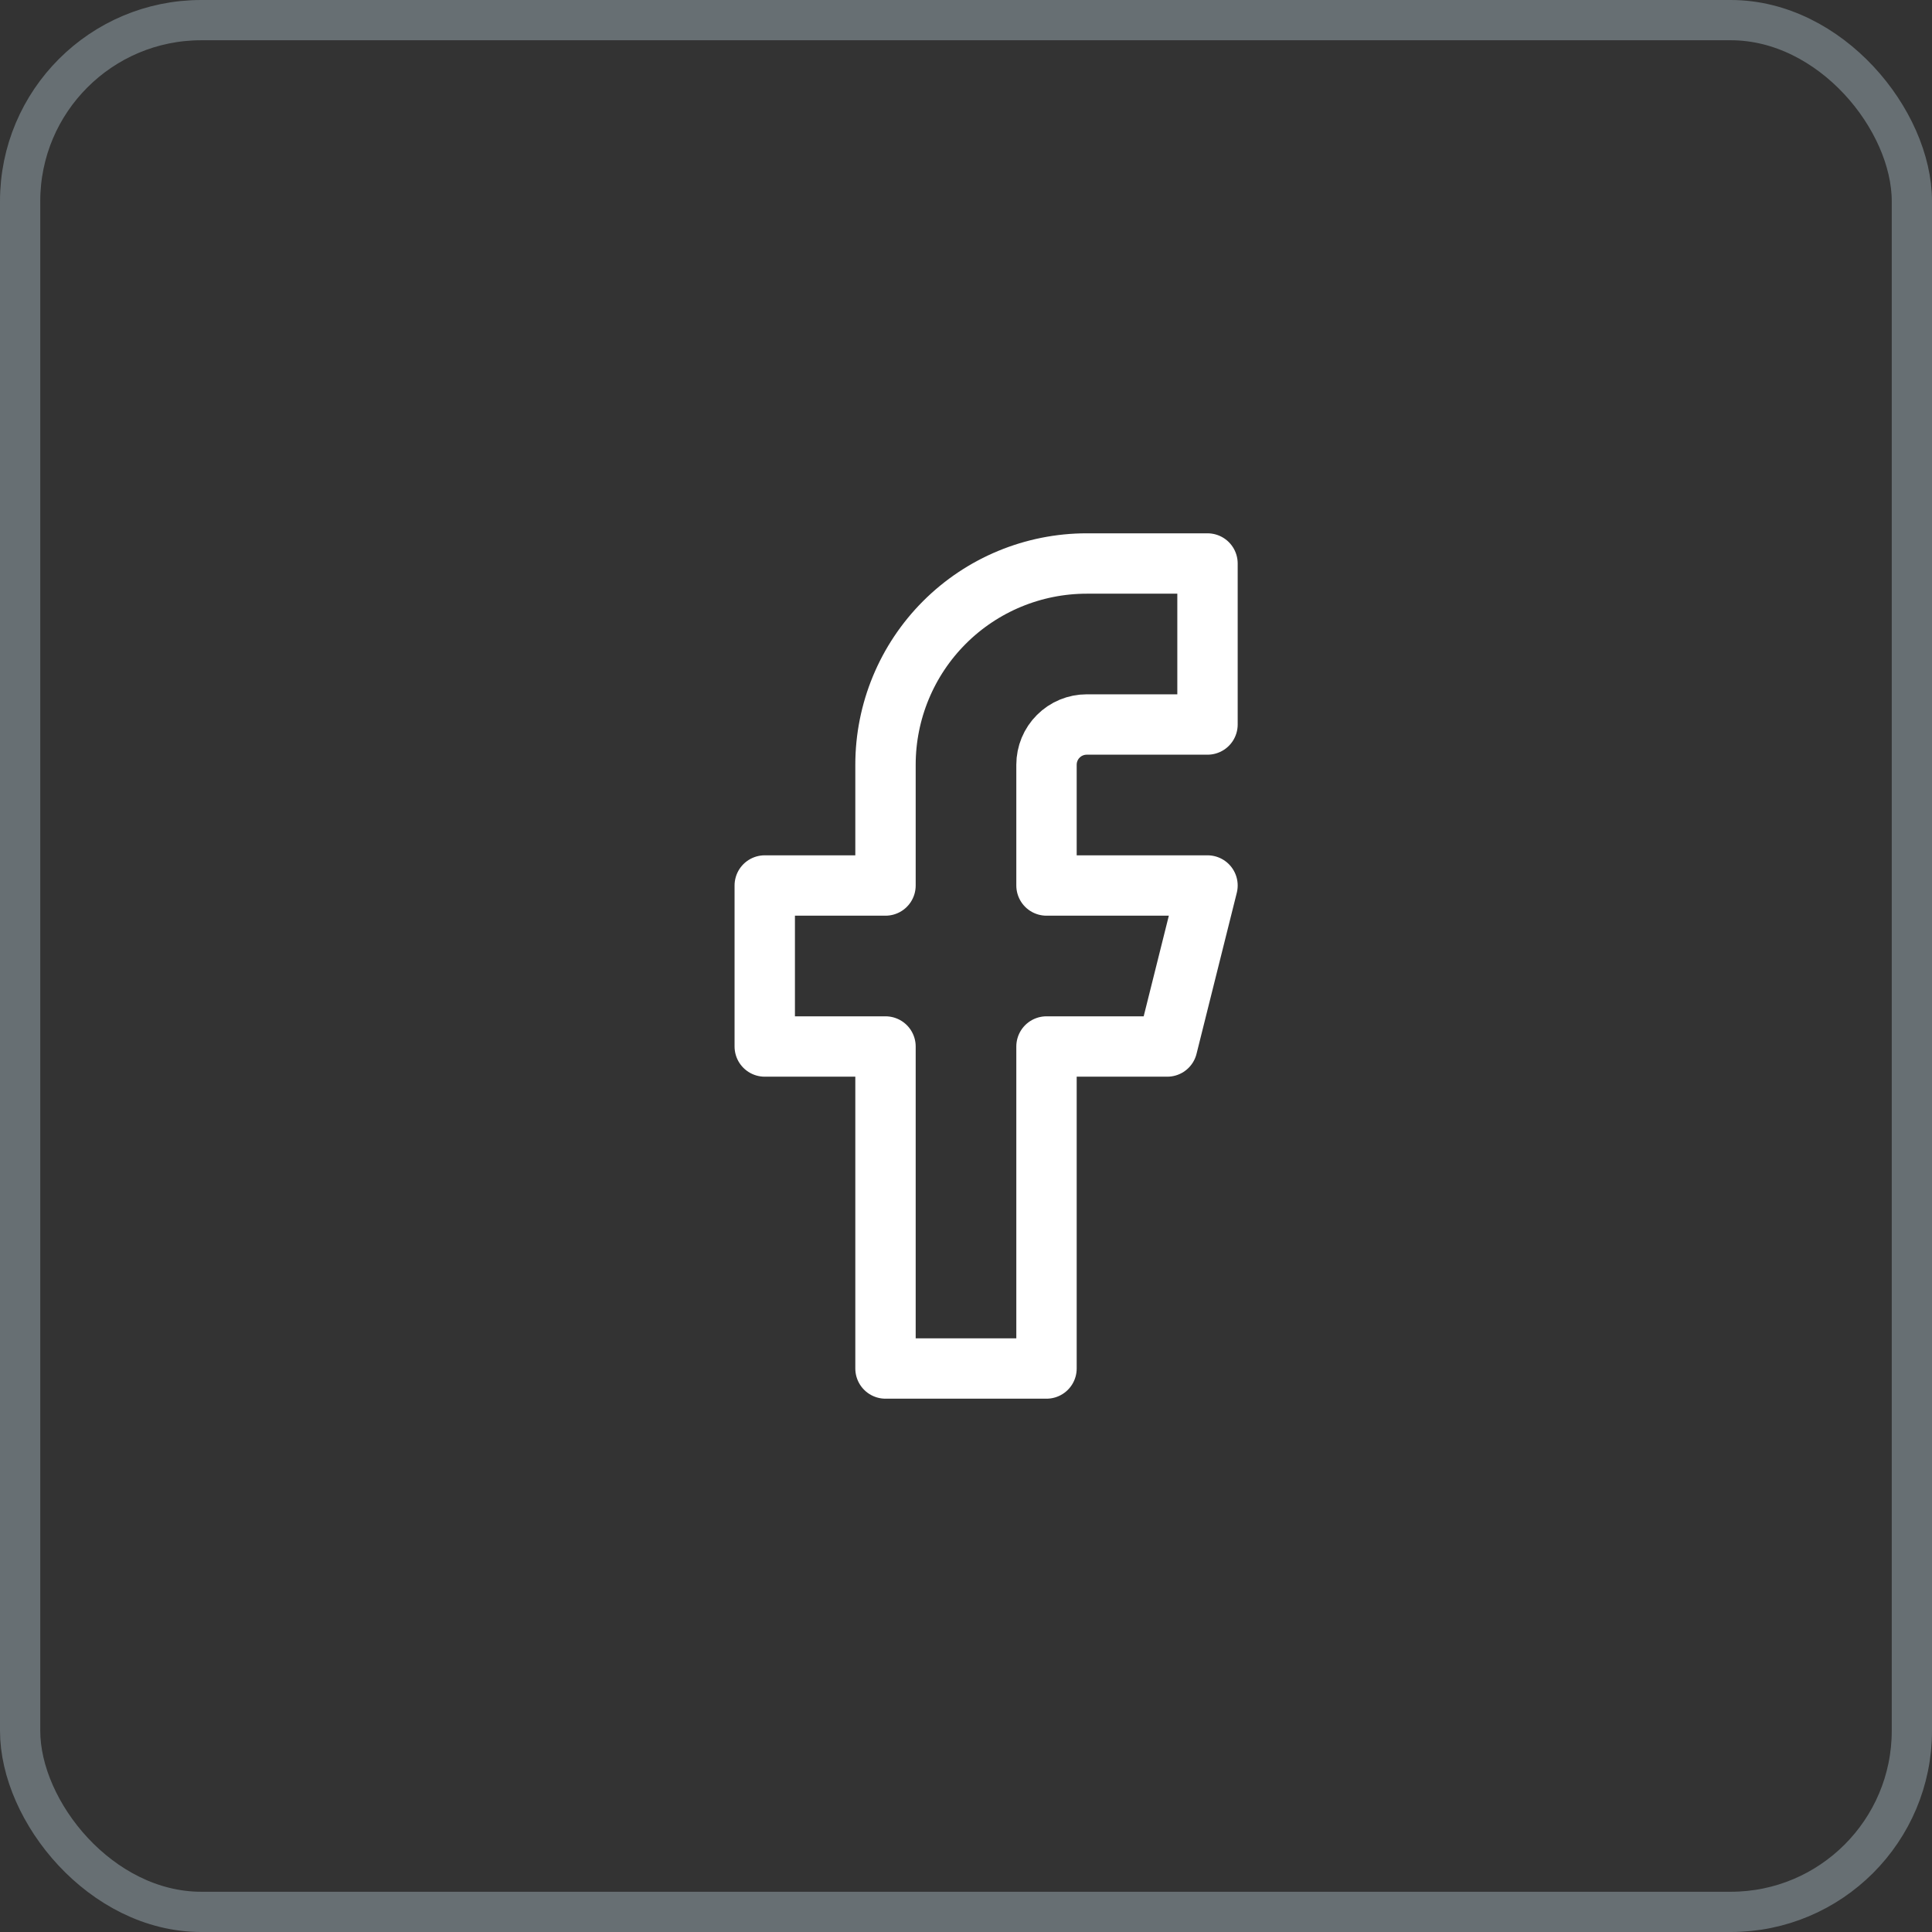 <svg width="48" height="48" viewBox="0 0 48 48" fill="none" xmlns="http://www.w3.org/2000/svg">
<rect x="0" y="0" width="48" height="48" fill="#333333" stroke="none"/>
<rect x="0.5" y="0.5" width="47" height="47" rx="4.5" stroke="#676F73"/>
<path d="M30 14H27C25.674 14 24.402 14.527 23.465 15.464C22.527 16.402 22 17.674 22 19V22H19V26H22V34H26V26H29L30 22H26V19C26 18.735 26.105 18.48 26.293 18.293C26.48 18.105 26.735 18 27 18H30V14Z" stroke="white" stroke-width="1.5" stroke-linecap="round" stroke-linejoin="round"/>
</svg>
